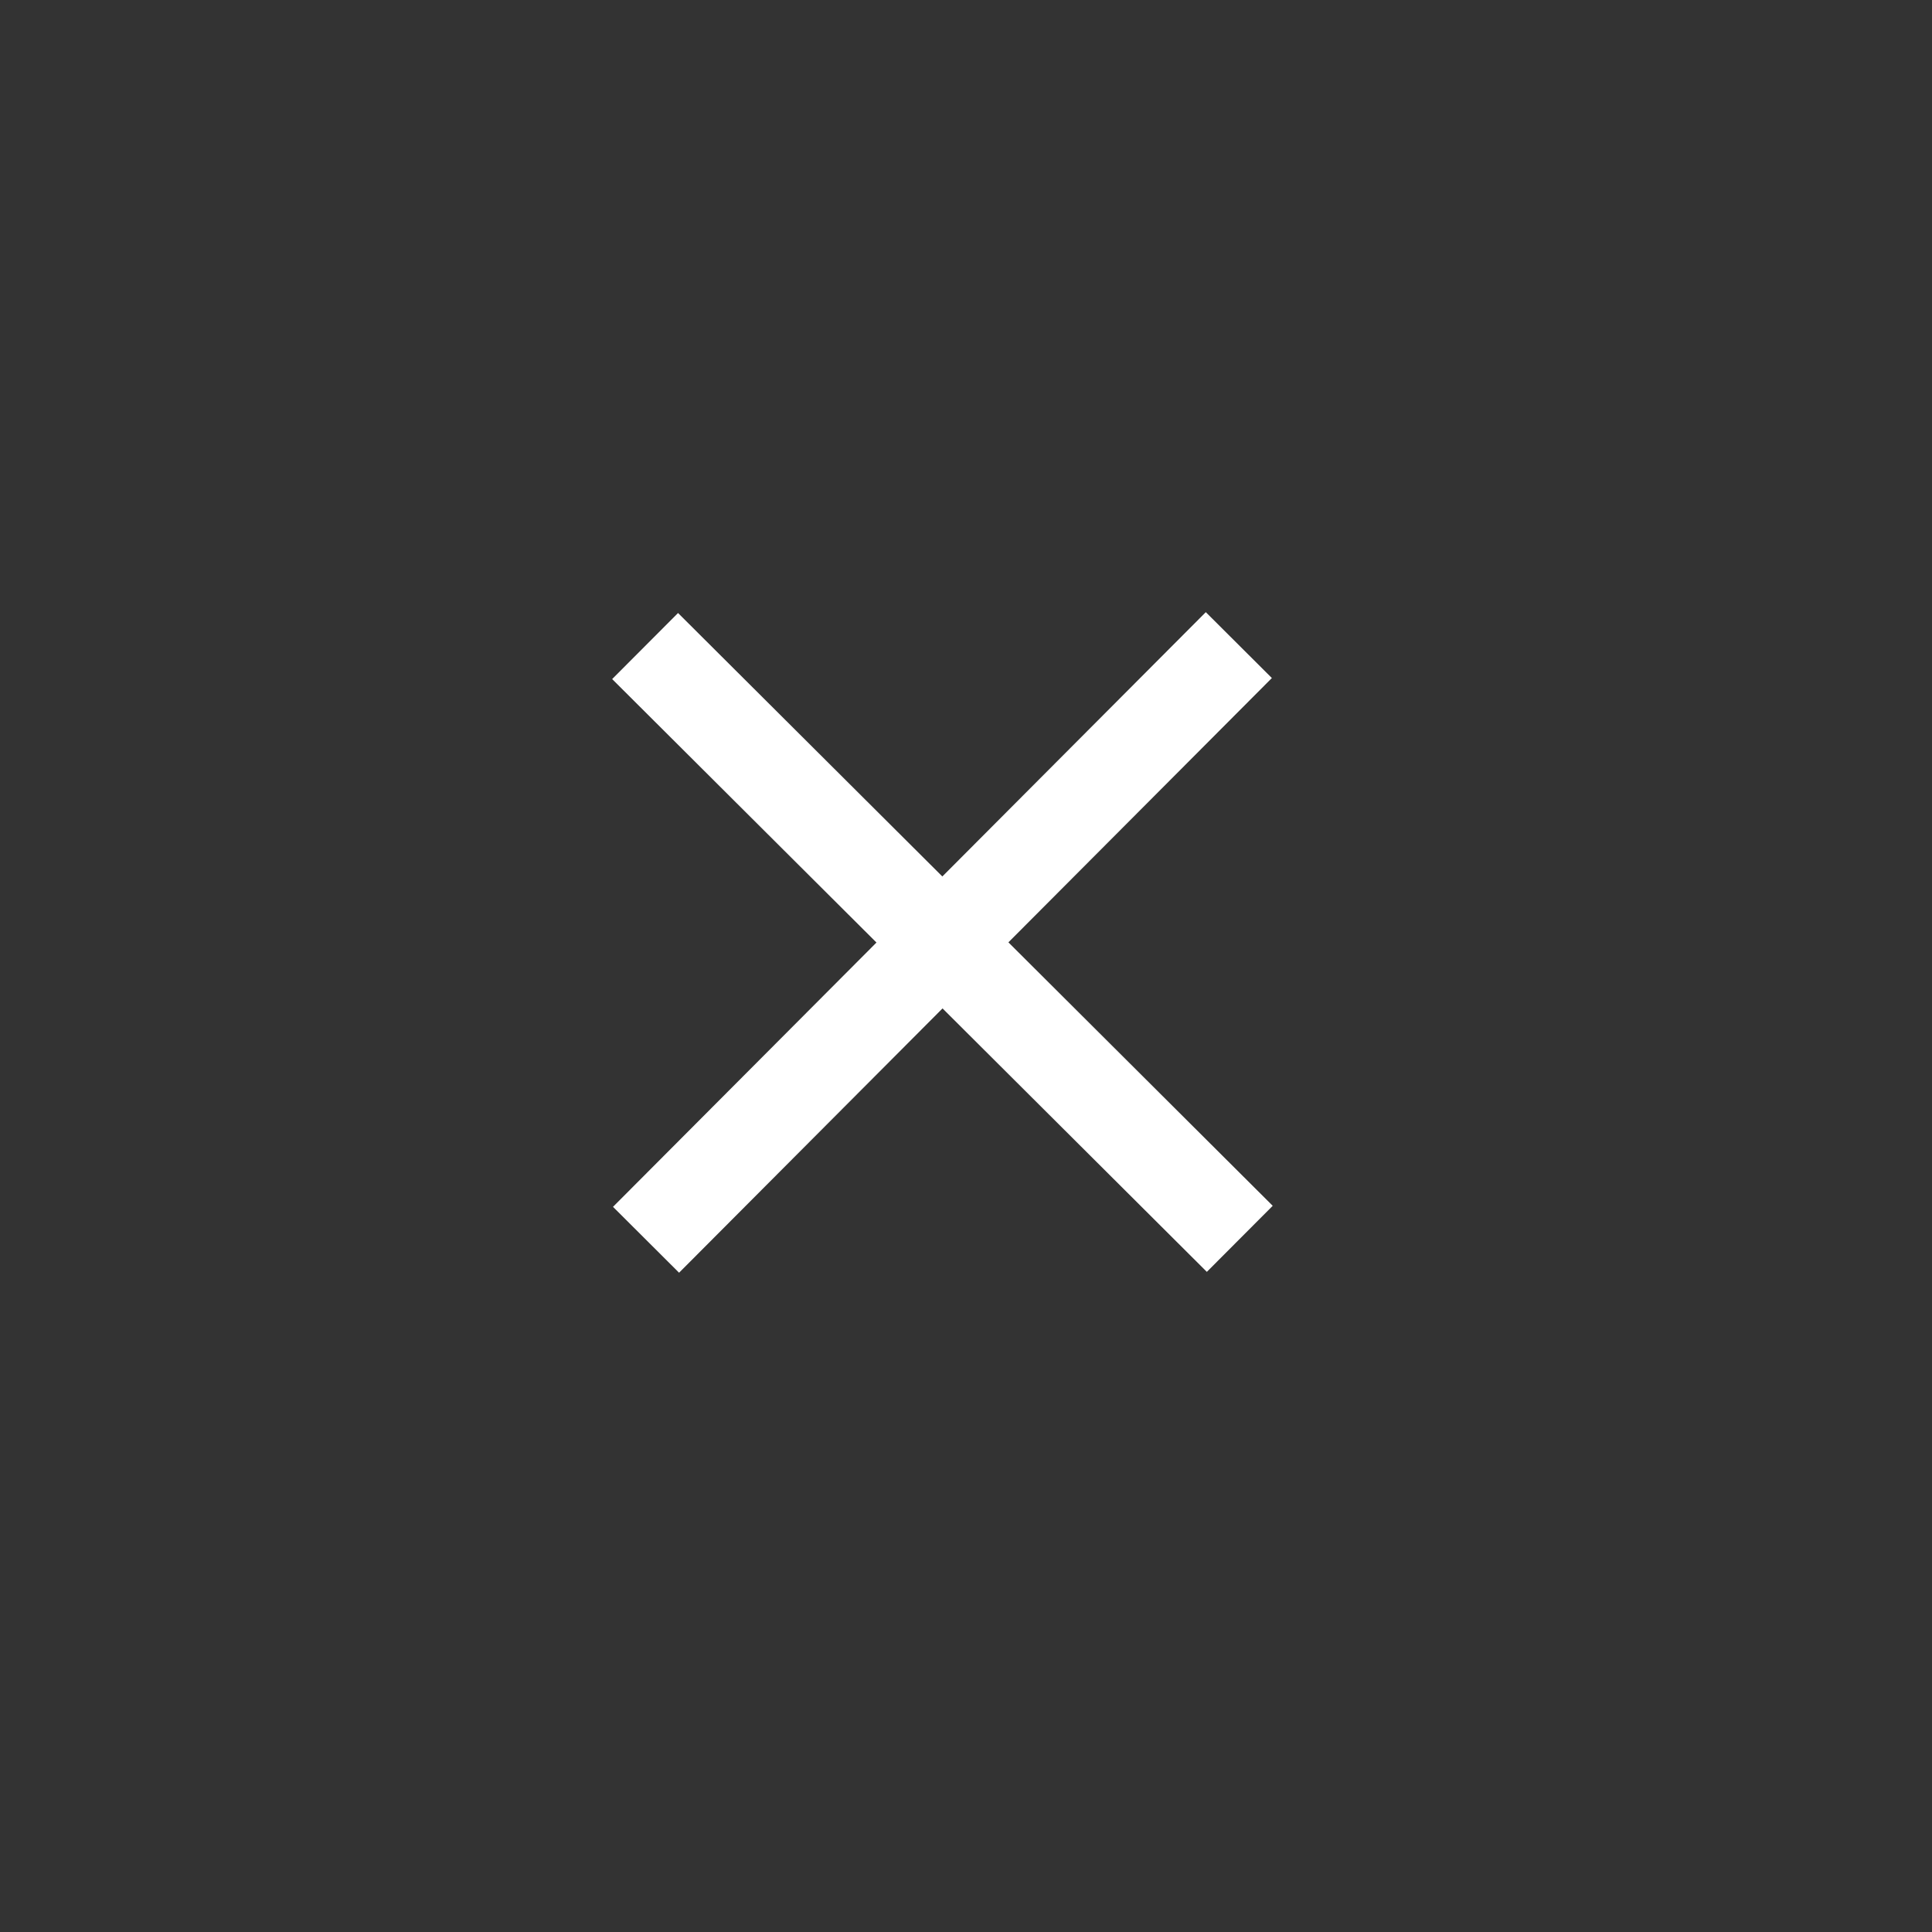 <?xml version="1.0" encoding="UTF-8"?> <svg xmlns="http://www.w3.org/2000/svg" width="41" height="41" viewBox="0 0 41 41" fill="none"><rect x="0" y="0" width="41" height="41" fill="#333333" stroke="none"/> <mask id="mask0_782_1036" style="mask-type:alpha" maskUnits="userSpaceOnUse" x="7" y="7" width="26" height="26"> <rect x="7.981" y="8.019" width="24" height="24" transform="rotate(-0.089 7.981 8.019)" fill="#D9D9D9"></rect> </mask> <g mask="url(#mask0_782_1036)"> <path d="M14.411 27.009L13.009 25.611L18.6 20.002L12.991 14.411L14.389 13.009L19.998 18.6L25.589 12.991L26.991 14.389L21.4 19.998L27.009 25.589L25.611 26.991L20.002 21.4L14.411 27.009Z" fill="white"></path> </g> </svg> 